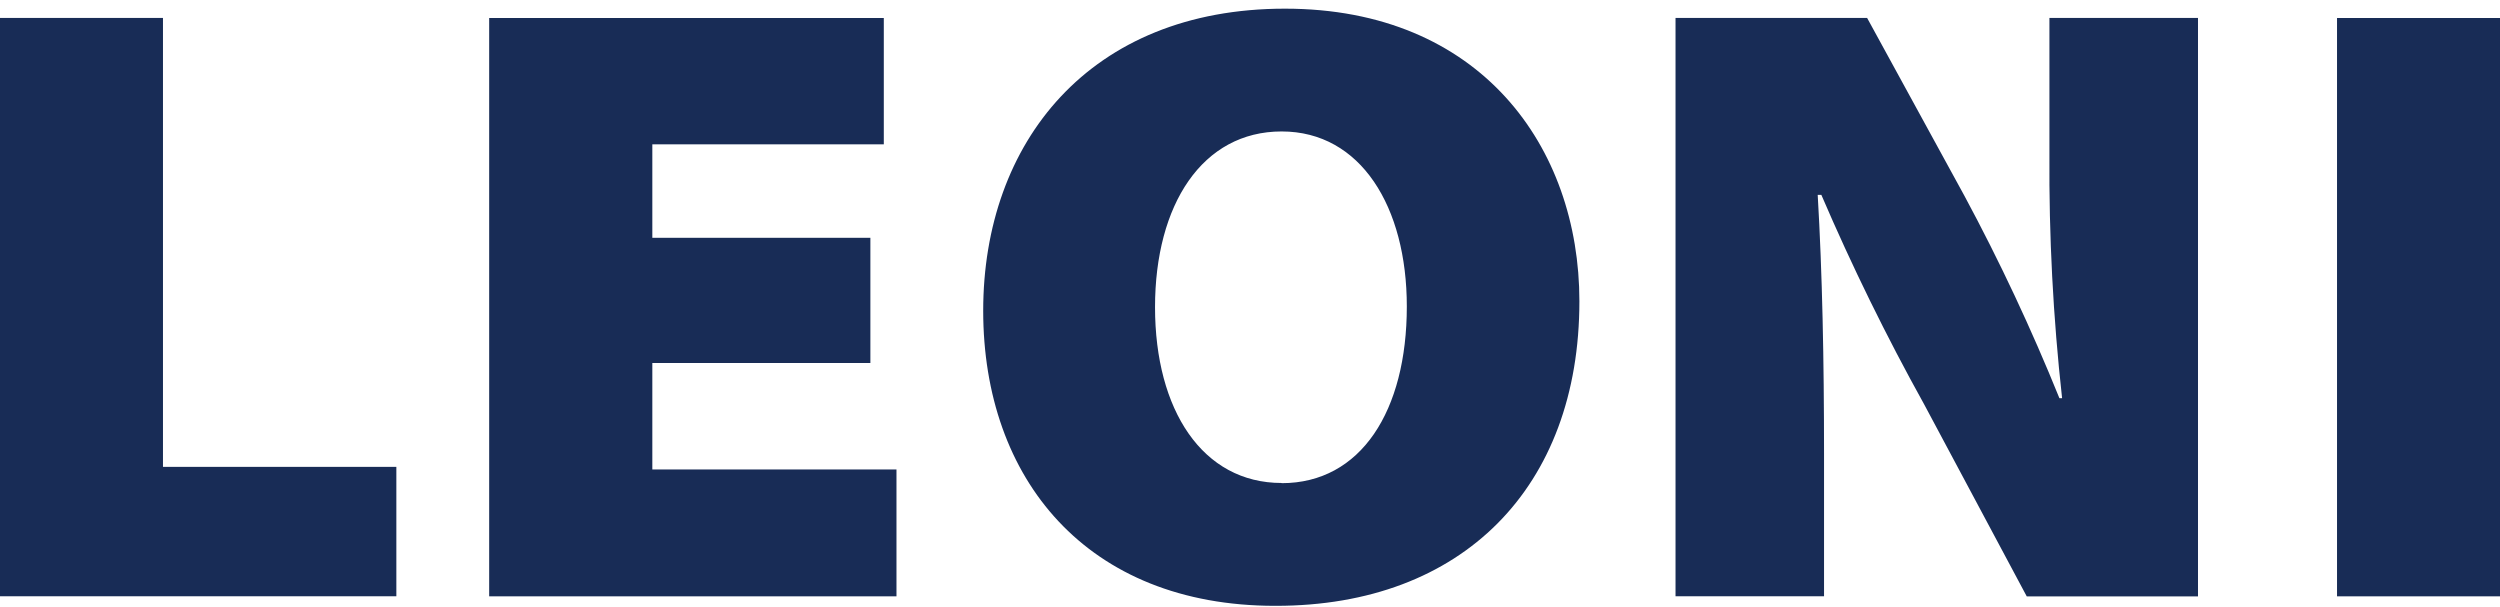 <svg width="247" height="60" viewBox="0 0 247 60" fill="none" xmlns="http://www.w3.org/2000/svg">
<path d="M0 58.914H39.16V46.126H16.102V1.774H0V58.914ZM85.994 23.494H64.45V14.258H87.32V1.78H48.33V58.92H88.572V46.382H64.45V35.862H85.994V23.494ZM126.06 59.856C144.479 59.856 156.044 48.163 156.044 29.763C156.044 14.507 146.26 0.856 126.954 0.856C107.647 0.856 97.14 14.081 97.14 30.7C97.14 47.318 107.38 59.856 125.981 59.856H126.06ZM126.626 47.719C118.812 47.719 114.117 40.514 114.117 30.353C114.117 20.192 118.806 12.987 126.626 12.987C134.445 12.987 138.994 20.442 138.994 30.274C138.994 40.605 134.458 47.737 126.626 47.737V47.719ZM180.215 58.914V44.843C180.215 35.607 180.045 26.96 179.589 19.25H179.948C182.982 26.309 186.363 33.211 190.096 39.93L200.245 58.926H217.162V1.774H202.483V15.267C202.428 23.312 202.848 31.35 203.735 39.34H203.468C200.707 32.512 197.576 25.835 194.085 19.347L184.472 1.774H165.542V58.914H180.221H180.215ZM230.898 1.78V58.92H247V1.78H230.898Z" fill="#182C56"/>
</svg>
